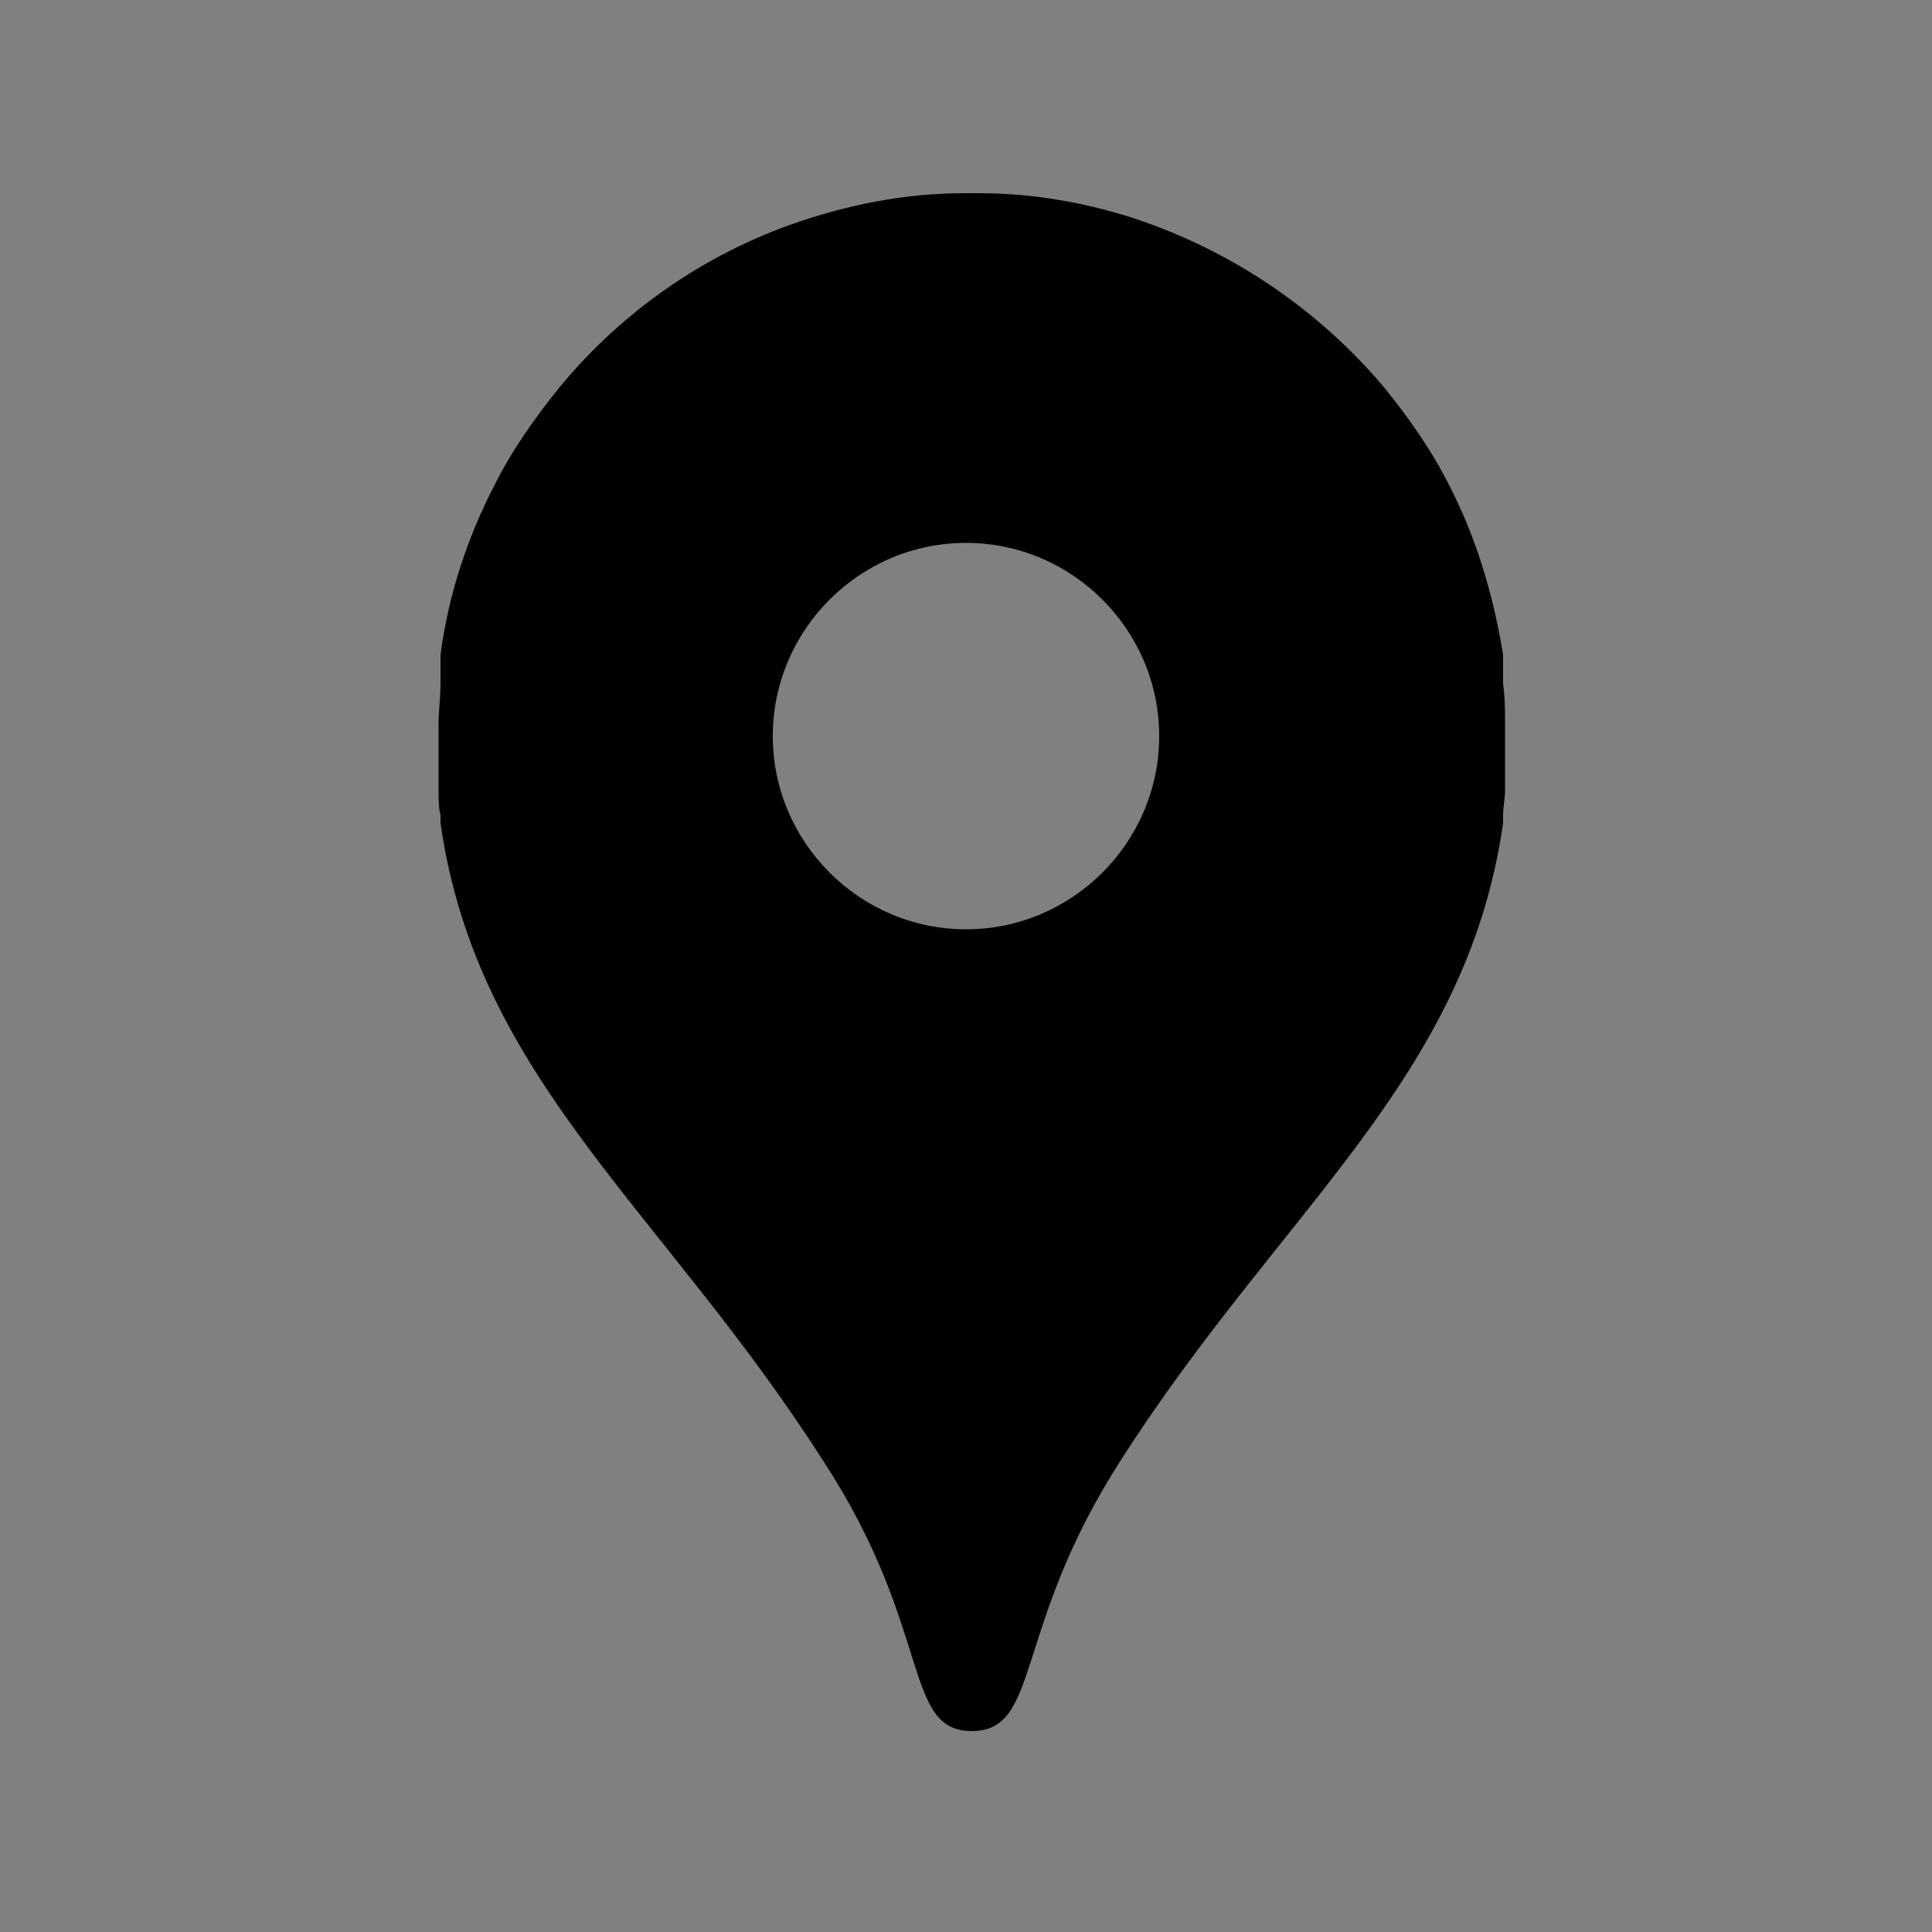 <?xml version="1.0" encoding="UTF-8"?>
<svg id="_レイヤー_1" data-name="レイヤー 1" xmlns="http://www.w3.org/2000/svg" width="100" height="100" version="1.1" viewBox="0 0 100 100">
  <rect x="0" y="0" width="100" height="100" fill="#808080" stroke="none"/>
  <defs>
    <style>
      .cls-1 {
        fill: #000;
        stroke: #fff;
        stroke-miterlimit: 10;
        stroke-width: 0px;
      }
    </style>
  </defs>
  <path class="cls-1" d="M77.9,37.5s0,0,0,0c0-.7,0-1.4-.1-2.1,0,0,0,0,0,0,0-.1,0-.3,0-.4,0,0,0,0,0,0,0-.1,0-.3,0-.4,0,0,0,0,0-.1,0,0,0-.2,0-.2,0,0,0-.1,0-.2,0,0,0-.1,0-.2-.5-3.1-1.4-6.1-2.8-8.8h0c-.9-1.8-2.1-3.5-3.4-5.1-3.4-4-7.8-7-12.9-8.7h0c-2.5-.8-5.2-1.3-8-1.3,0,0,0,0,0,0-.1,0-.2,0-.4,0h0c-.1,0-.2,0-.4,0,0,0,0,0,0,0-2.8,0-5.5.5-8,1.3h0c-5.1,1.6-9.6,4.7-12.9,8.7-1.3,1.6-2.5,3.3-3.4,5.1h0c-1.4,2.7-2.4,5.7-2.8,8.8,0,0,0,.1,0,.2,0,0,0,.1,0,.2,0,0,0,.2,0,.2,0,0,0,0,0,.1,0,.1,0,.3,0,.4,0,0,0,0,0,0,0,.1,0,.3,0,.4,0,0,0,0,0,0,0,.7-.1,1.4-.1,2.1,0,0,0,0,0,0,0,.1,0,.3,0,.4h0c0,.2,0,.3,0,.5,0,0,0,0,0,.1,0,.1,0,.2,0,.3,0,0,0,0,0,.1,0,.1,0,.2,0,.3,0,0,0,0,0,.1,0,.1,0,.3,0,.4,0,0,0,0,0,0,0,.1,0,.3,0,.4,0,0,0,0,0,0,0,.1,0,.2,0,.4,0,0,0,0,0,.1,0,.1,0,.2,0,.3,0,0,0,0,0,0,0,.4,0,.9.1,1.3,0,0,0,0,0,0,0,.1,0,.3,0,.4,0,0,0,0,0,0,1.9,13.3,11.5,20,19.8,33,5.7,8.7,4.1,14,7.7,14h0c3.6,0,2.1-5.3,7.7-14,8.3-13,17.9-19.7,19.8-33,0,0,0,0,0,0,0-.1,0-.3,0-.4,0,0,0,0,0,0,0-.4.1-.9.1-1.3,0,0,0,0,0,0,0-.1,0-.2,0-.3,0,0,0,0,0-.1,0-.1,0-.2,0-.4,0,0,0,0,0,0,0-.1,0-.3,0-.4,0,0,0,0,0,0,0-.1,0-.3,0-.4,0,0,0,0,0-.1,0-.1,0-.2,0-.3,0,0,0,0,0-.1,0-.1,0-.2,0-.3,0,0,0,0,0-.1,0-.1,0-.3,0-.4h0c0-.1,0-.3,0-.4ZM50,48.1c-5.5,0-10-4.5-10-10s4.5-10,10-10,10,4.5,10,10-4.5,10-10,10Z"/>
</svg>
